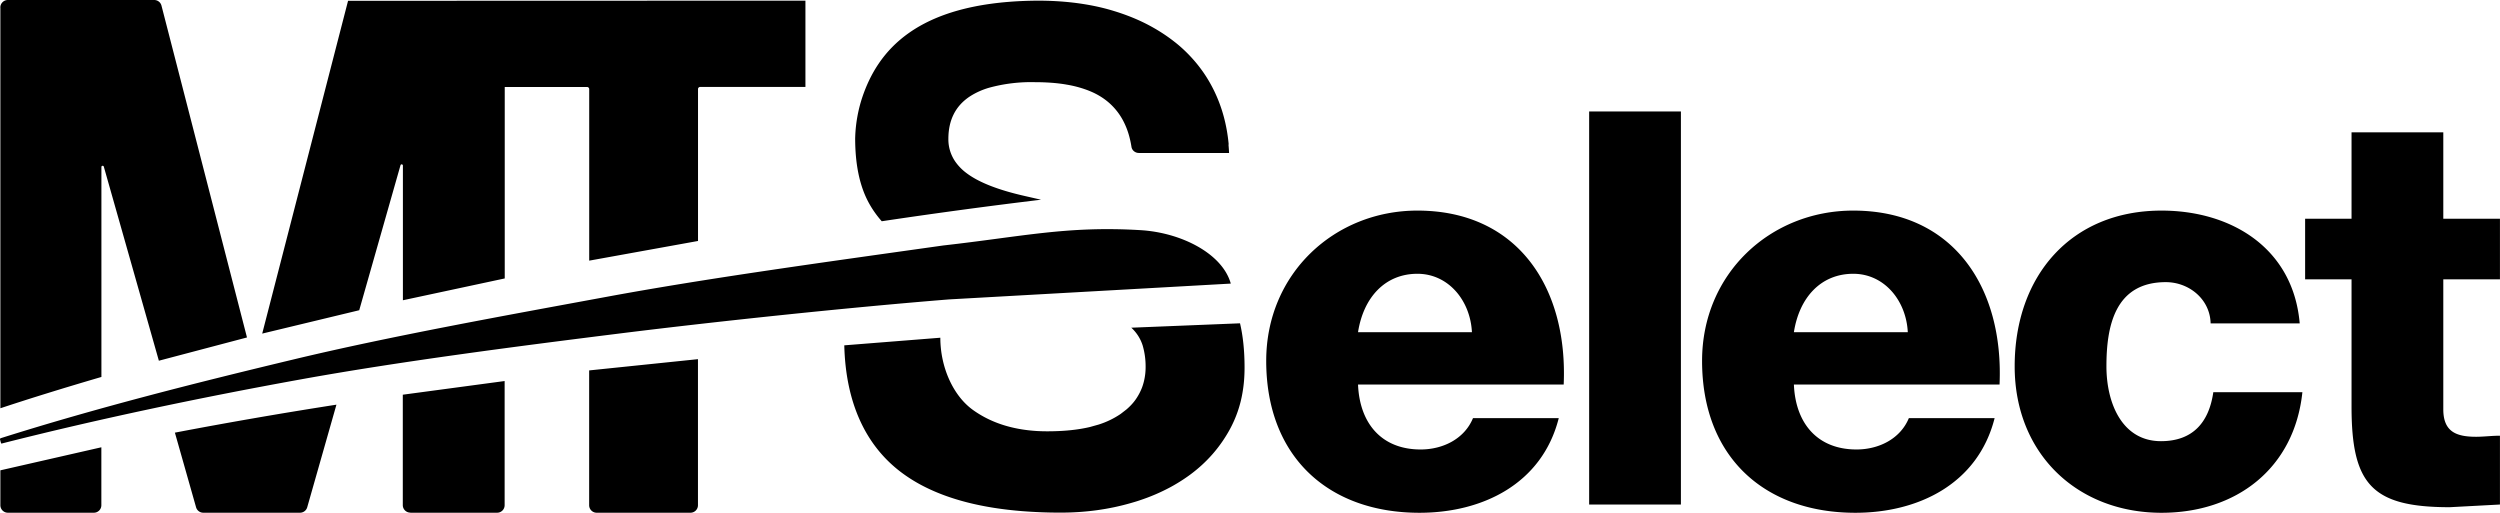 <?xml version="1.0" encoding="UTF-8"?> <svg xmlns="http://www.w3.org/2000/svg" viewBox="72.8 93.94 466.43 95.67"><path d="M72.8 175.97c-.03-.12.03-.24.15-.28 17.9-5.66 36.3-10.3 54.58-14.68 18.34-4.4 39.94-8.27 58.5-11.7s39.32-6.27 62.74-9.57c14.83-1.67 23.14-3.68 36.82-2.86 7.6.46 15.27 4.36 16.84 9.97l-52.55 2.95c-18.7 1.5-43.42 4.1-62.04 6.43s-40.32 5.13-58.8 8.47c-18.42 3.33-37.8 7.38-55.96 12-.1.03-.23-.63-.27-.75h0zm1.46 13.63H90.3a1.4 1.4 0 0 0 1.41-1.41v-10.8l-18.84 4.3v6.5a1.4 1.4 0 0 0 1.41 1.41zm75.1 0h16.18a1.4 1.4 0 0 0 1.41-1.41v-23.16l-19 2.55v20.6a1.4 1.4 0 0 0 1.4 1.4zm-38.62 0h18.03a1.4 1.4 0 0 0 1.35-1.02l5.45-19.14a895.8 895.8 0 0 0-30.14 5.22l3.95 13.92a1.4 1.4 0 0 0 1.35 1.02zm73.37 0h17.5a1.4 1.4 0 0 0 1.41-1.41v-27.24l-20.3 2.1v25.15a1.4 1.4 0 0 0 1.4 1.4zm120.06-35.34l-20.3.82a7.6 7.6 0 0 1 2.12 3.32 13.9 13.9 0 0 1 .55 3.99 11.2 11.2 0 0 1-.3 2.63 10.5 10.5 0 0 1-.36 1.2c-.3.78-.68 1.5-1.16 2.2s-1.07 1.32-1.74 1.9l-1.1.85a15.8 15.8 0 0 1-4.1 1.98l-1.64.46c-2.28.54-4.93.8-7.94.8-.7 0-1.38-.02-2.04-.06-4.66-.3-8.6-1.6-11.84-3.93-3.7-2.66-6.08-7.98-6.08-13.47l-17.92 1.42c.26 10.58 3.88 18.56 10.53 23.62a28.5 28.5 0 0 0 4.09 2.58c4.93 2.57 11.14 4.15 18.64 4.74a90 90 0 0 0 7.09.27c4.65 0 9.07-.6 13.27-1.83.52-.15 1.04-.3 1.55-.48a35.8 35.8 0 0 0 5.68-2.44 31.1 31.1 0 0 0 1.29-.74 30.2 30.2 0 0 0 2.43-1.62c1.55-1.15 2.94-2.43 4.17-3.84a25.8 25.8 0 0 0 3.21-4.62 21.9 21.9 0 0 0 2.35-6.84c.26-1.48.38-3.04.38-4.66 0-3.17-.3-5.93-.85-8.26zm-231.3-58.9v74.75c5.67-1.88 11.98-3.83 18.85-5.84V125.1c0-.27.38-.32.45-.06l10.27 36.2 16.44-4.34L102.93 95a1.4 1.4 0 0 0-1.36-1.06h-27.3a1.4 1.4 0 0 0-1.41 1.41zm229.17 25.55c-.33-3.66-1.25-7.04-2.77-10.13-1.08-2.2-2.44-4.2-4.08-6-.98-1.08-2.06-2.1-3.24-3.02a30 30 0 0 0-2.48-1.76 28.9 28.9 0 0 0-1.32-.8c-2.25-1.3-4.75-2.36-7.5-3.2-2.2-.68-7.47-2.1-15.53-1.92-21.48.48-28.57 9.44-31.47 18.1a26.3 26.3 0 0 0-1.29 7.25l-.01.3c0 4.7.77 8.6 2.33 11.65.7 1.37 1.58 2.65 2.63 3.84a1038.8 1038.8 0 0 1 29.72-4.02l-3.2-.73c-4.93-1.13-8.5-2.55-10.74-4.26a9.3 9.3 0 0 1-2.04-2.09 7.3 7.3 0 0 1-1.31-4.26c0-3.53 1.34-6.18 4.04-7.95a13.6 13.6 0 0 1 3.59-1.61 29.7 29.7 0 0 1 8.5-1.03c1.46 0 2.83.07 4.1.2.64.07 1.25.15 1.85.26a20.7 20.7 0 0 1 3.28.82 16.4 16.4 0 0 1 1.44.56 12.9 12.9 0 0 1 2.46 1.43 11.7 11.7 0 0 1 3.45 4.12 14 14 0 0 1 1.03 2.7 18.1 18.1 0 0 1 .42 1.97c.1.67.7 1.15 1.38 1.15h16.83a35.4 35.4 0 0 0-.11-1.59zm-164.3-26.83h0l-16.02 62.1 18.1-4.36 7.7-27.05c.07-.26.45-.2.45.06v25.13l19-4.07v-35.72h15.36a.4.4 0 0 1 .4.4v32l20.3-3.67v-28.34a.4.4 0 0 1 .4-.4h19.64v-16.1l-85.32.03zm188.43 71.6c.3 7.3 4.43 12.12 11.68 12.12 4.13 0 8.16-1.95 9.77-5.85h16c-3.12 12.32-14.3 17.66-25.98 17.66-17.02 0-28.6-10.47-28.6-28.34 0-16.33 12.8-28.04 28.2-28.04 18.73 0 28.1 14.38 27.3 32.45h-38.37zm21.25-9.76c-.3-5.96-4.43-10.9-10.17-10.9-6.04 0-10.07 4.42-11.08 10.9h21.25zm21.87-41.18h17.12v73.33h-17.12v-73.33zm38.2 50.94c.3 7.3 4.43 12.12 11.68 12.12 4.13 0 8.16-1.95 9.77-5.85h16c-3.12 12.32-14.3 17.66-25.98 17.66-17.02 0-28.6-10.47-28.6-28.34 0-16.33 12.8-28.04 28.2-28.04 18.73 0 28.1 14.38 27.3 32.45h-38.36zm21.25-9.76c-.3-5.96-4.43-10.9-10.17-10.9-6.04 0-10.07 4.42-11.08 10.9h21.25zm56.5-1.64c-.1-4.52-4.03-7.7-8.36-7.7-9.56 0-11.08 8.32-11.08 15.7 0 6.88 2.92 13.97 10.17 13.97 5.94 0 8.96-3.5 9.77-9.14h16.62c-1.5 14.28-12.38 22.5-26.28 22.5-15.7 0-27.4-11-27.4-27.32 0-16.94 10.57-29.06 27.4-29.06 13 0 24.57 6.98 25.78 21.05h-16.62zm53.98-8.22h-10.57v24.24c0 4.2 2.42 5.13 6.14 5.13 1.4 0 2.92-.2 4.43-.2v12.84l-9.36.5c-14.6 0-18.33-4.3-18.33-18.8v-23.72h-8.66v-11.3h8.66v-16.12h17.12v16.12h10.57v11.3z"></path></svg> 